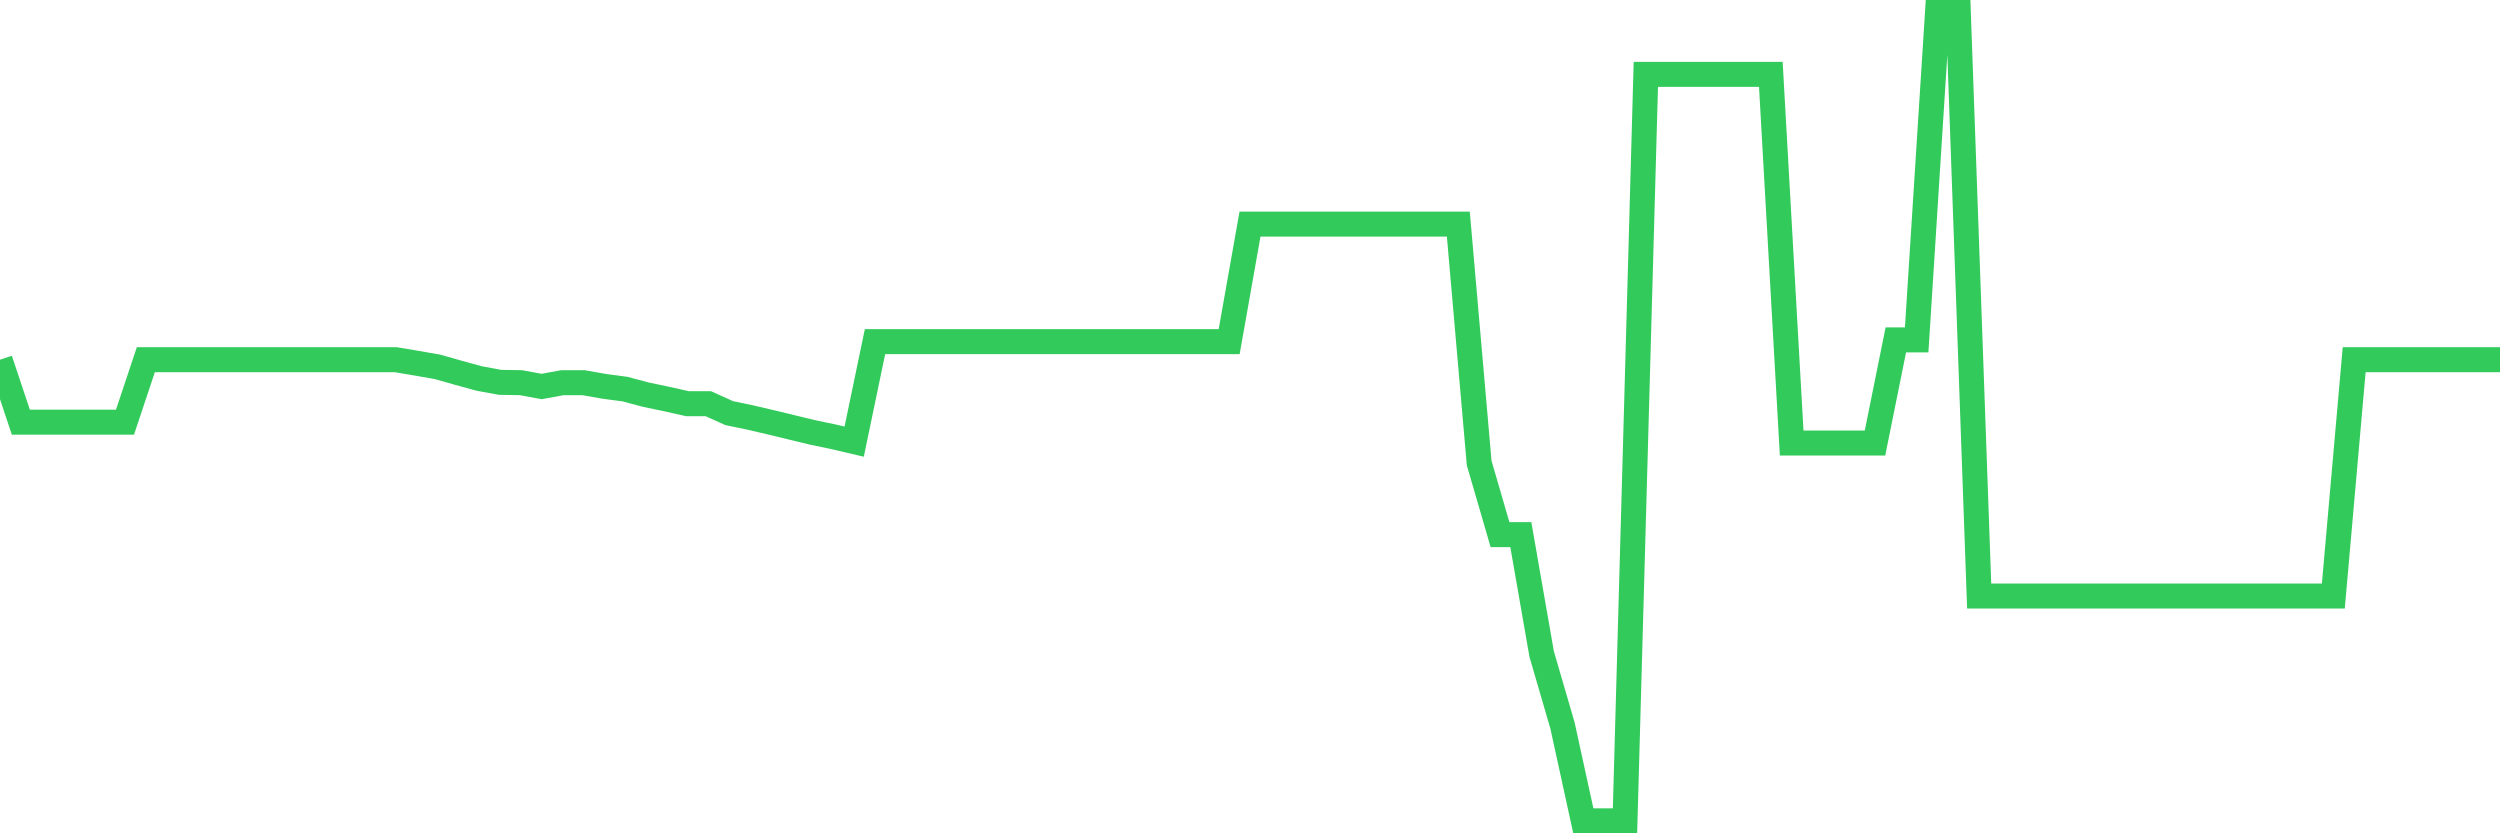 <svg
  xmlns="http://www.w3.org/2000/svg"
  xmlns:xlink="http://www.w3.org/1999/xlink"
  width="120"
  height="40"
  viewBox="0 0 120 40"
  preserveAspectRatio="none"
>
  <polyline
    points="0,17.267 1,20.263 2,20.263 3,20.263 4,20.263 5,20.263 6,20.263 7,17.267 8,17.267 9,17.267 10,17.267 11,17.267 12,17.267 13,17.267 14,17.267 15,17.267 16,17.267 17,17.267 18,17.267 19,17.267 20,17.434 21,17.609 22,17.893 23,18.168 24,18.352 25,18.368 26,18.552 27,18.368 28,18.368 29,18.544 30,18.677 31,18.944 32,19.153 33,19.378 34,19.378 35,19.829 36,20.038 37,20.271 38,20.513 39,20.755 40,20.964 41,21.198 42,16.399 43,16.399 44,16.399 45,16.399 46,16.399 47,16.399 48,16.399 49,16.399 50,16.399 51,16.399 52,16.399 53,16.399 54,16.399 55,16.399 56,16.399 57,16.399 58,16.399 59,16.399 60,10.757 61,10.757 62,10.757 63,10.757 64,10.757 65,10.757 66,10.757 67,10.757 68,10.757 69,10.757 70,10.757 71,22.224 72,25.663 73,25.663 74,31.396 75,34.826 76,39.4 77,39.4 78,39.4 79,3.571 80,3.571 81,3.571 82,3.571 83,3.571 84,3.571 85,3.571 86,21.264 87,21.264 88,21.264 89,21.264 90,21.264 91,16.315 92,16.315 93,0.6 94,0.6 95,28.609 96,28.609 97,28.609 98,28.609 99,28.609 100,28.609 101,28.609 102,28.609 103,28.609 104,28.609 105,28.609 106,28.609 107,28.609 108,28.609 109,28.609 110,28.609 111,28.609 112,28.609 113,17.267 114,17.267 115,17.267 116,17.267 117,17.267 118,17.267 119,17.267 120,17.267"
    fill="none"
    stroke="#32ca5b"
    stroke-width="1.2"
  >
  </polyline>
</svg>